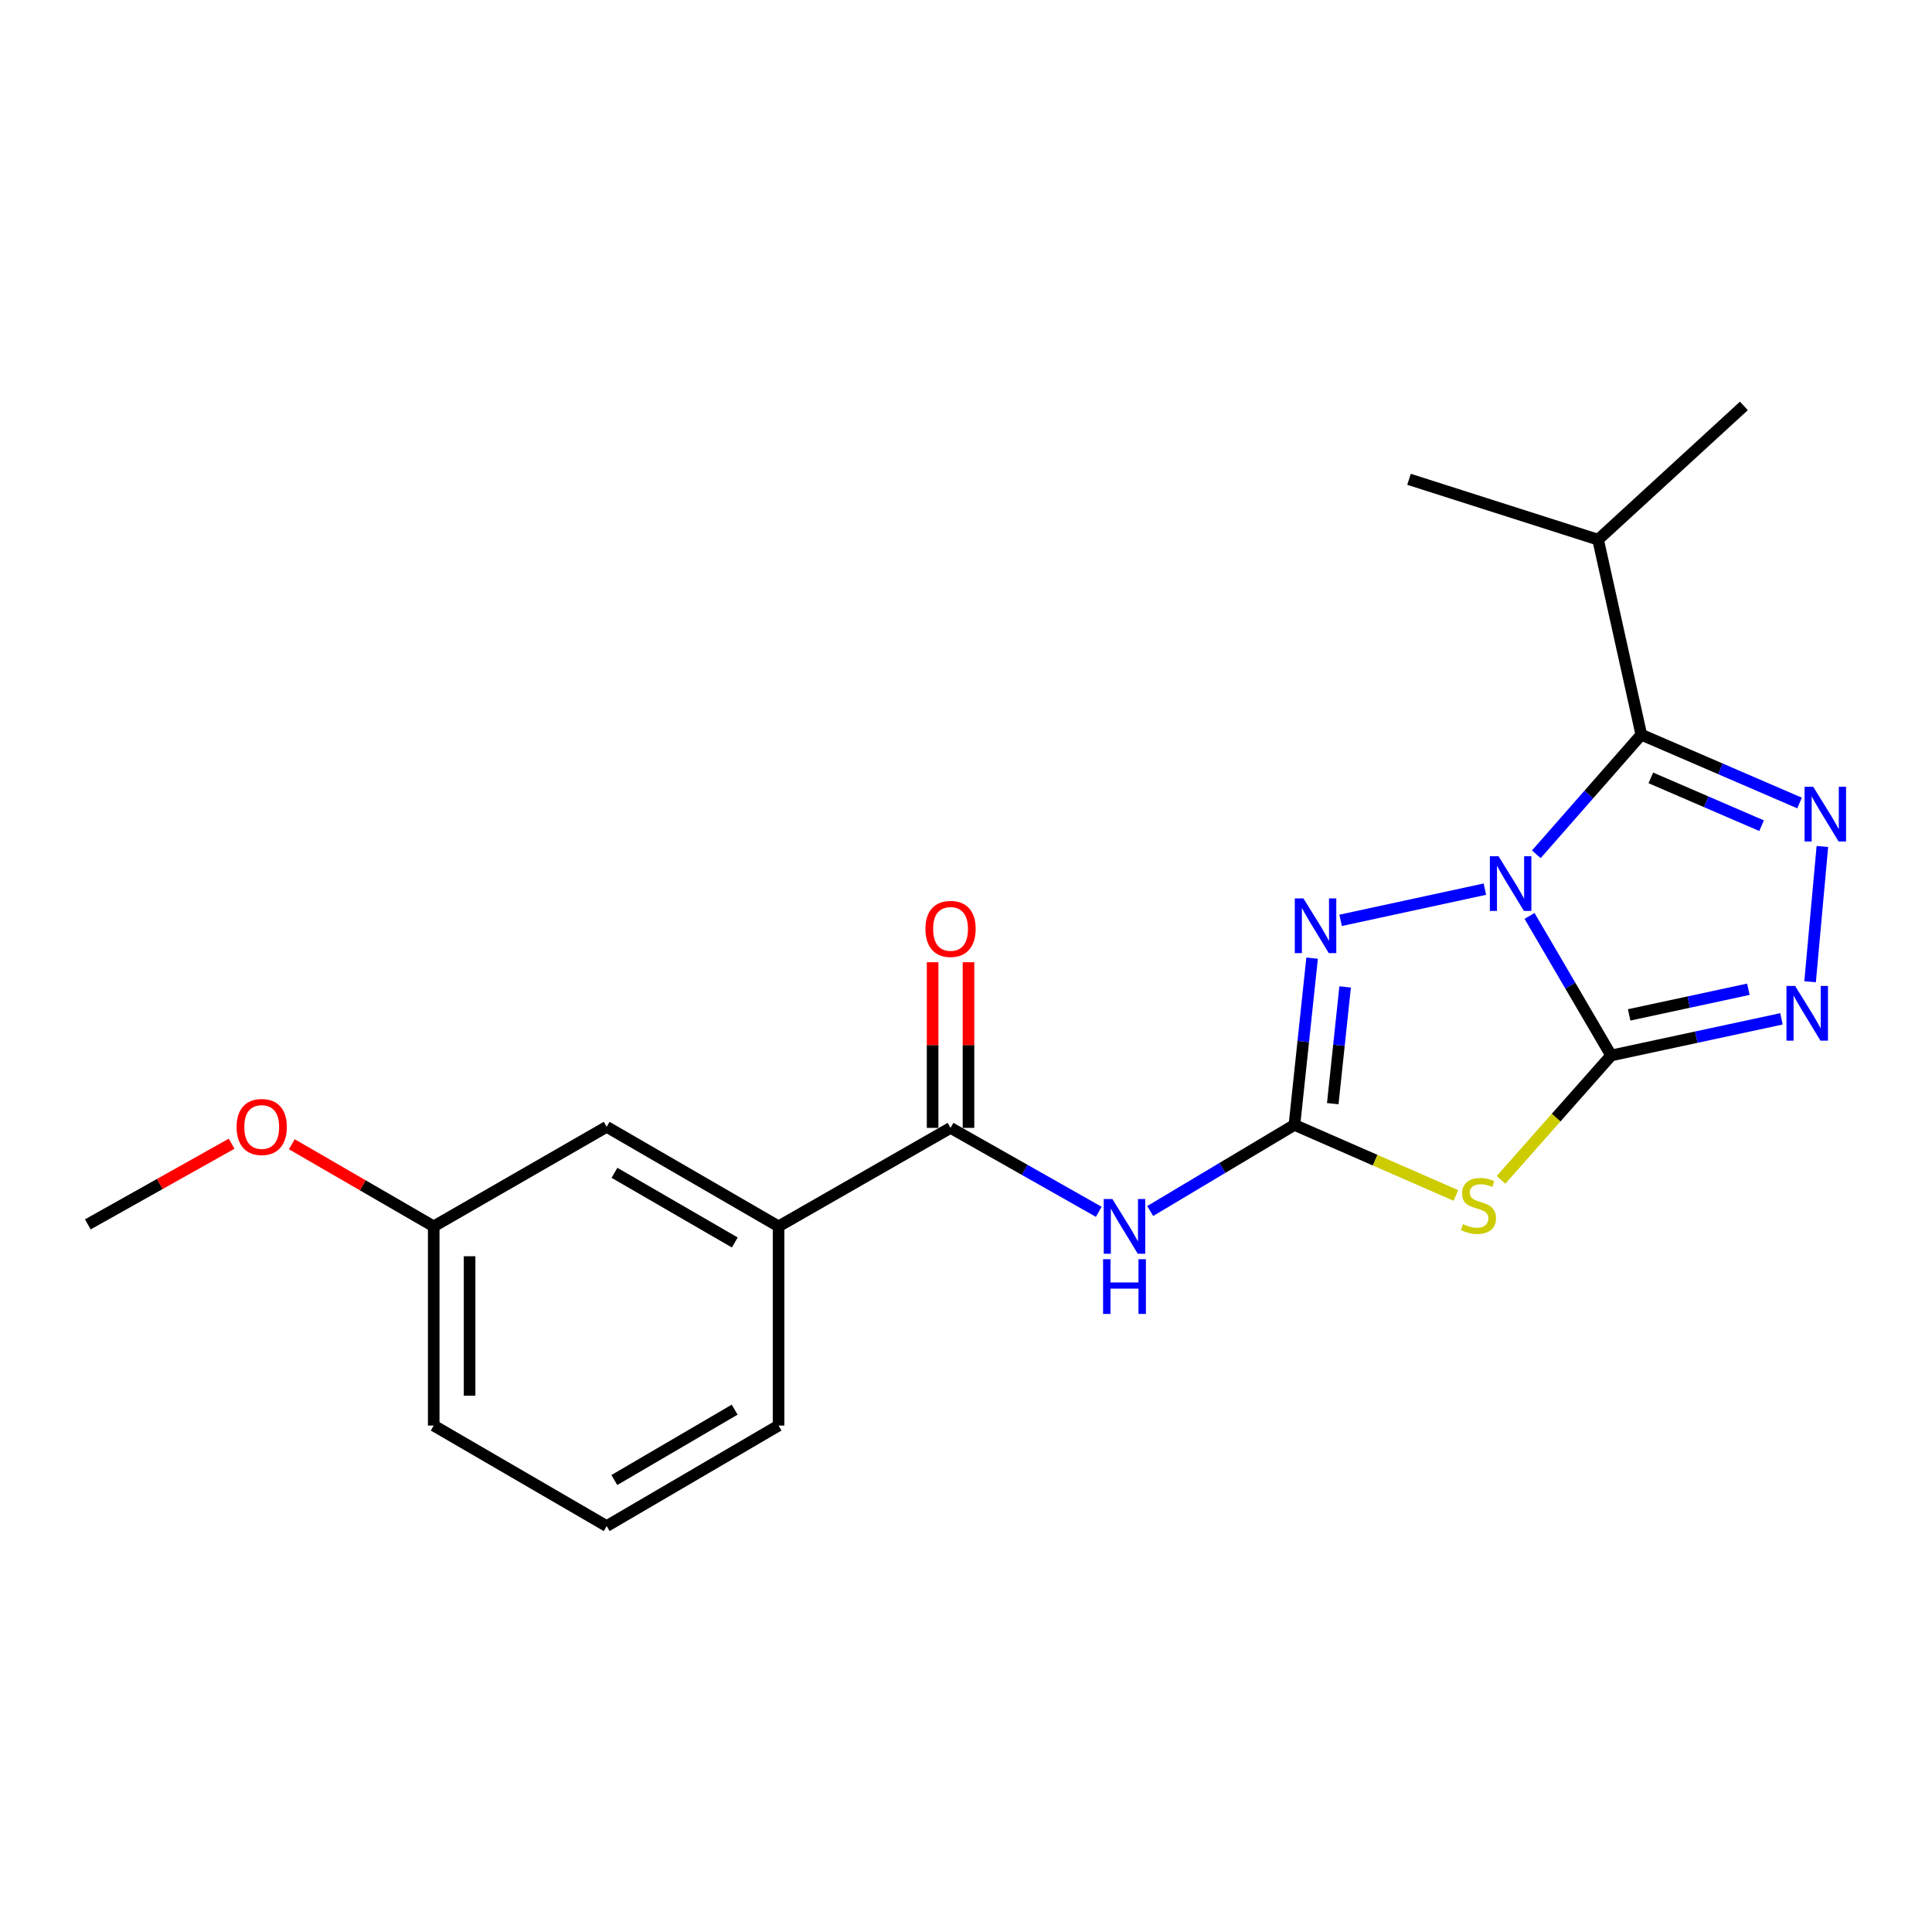 <?xml version='1.0' encoding='iso-8859-1'?>
<svg version='1.1' baseProfile='full'
              xmlns='http://www.w3.org/2000/svg'
                      xmlns:rdkit='http://www.rdkit.org/xml'
                      xmlns:xlink='http://www.w3.org/1999/xlink'
                  xml:space='preserve'
width='1000px' height='1000px' viewBox='0 0 1000 1000'>
<!-- END OF HEADER -->
<rect style='opacity:1.0;fill:#FFFFFF;stroke:none' width='1000' height='1000' x='0' y='0'> </rect>
<path class='bond-0' d='M 791.686,474.073 L 812.808,510.189' style='fill:none;fill-rule:evenodd;stroke:#0000FF;stroke-width:6px;stroke-linecap:butt;stroke-linejoin:miter;stroke-opacity:1' />
<path class='bond-0' d='M 812.808,510.189 L 833.93,546.306' style='fill:none;fill-rule:evenodd;stroke:#000000;stroke-width:6px;stroke-linecap:butt;stroke-linejoin:miter;stroke-opacity:1' />
<path class='bond-1' d='M 795.202,442.18 L 822.371,411.227' style='fill:none;fill-rule:evenodd;stroke:#0000FF;stroke-width:6px;stroke-linecap:butt;stroke-linejoin:miter;stroke-opacity:1' />
<path class='bond-1' d='M 822.371,411.227 L 849.541,380.274' style='fill:none;fill-rule:evenodd;stroke:#000000;stroke-width:6px;stroke-linecap:butt;stroke-linejoin:miter;stroke-opacity:1' />
<path class='bond-4' d='M 768.575,460.218 L 693.901,476.371' style='fill:none;fill-rule:evenodd;stroke:#0000FF;stroke-width:6px;stroke-linecap:butt;stroke-linejoin:miter;stroke-opacity:1' />
<path class='bond-3' d='M 833.93,546.306 L 805.423,578.5' style='fill:none;fill-rule:evenodd;stroke:#000000;stroke-width:6px;stroke-linecap:butt;stroke-linejoin:miter;stroke-opacity:1' />
<path class='bond-3' d='M 805.423,578.5 L 776.916,610.694' style='fill:none;fill-rule:evenodd;stroke:#CCCC00;stroke-width:6px;stroke-linecap:butt;stroke-linejoin:miter;stroke-opacity:1' />
<path class='bond-6' d='M 833.93,546.306 L 878.005,536.828' style='fill:none;fill-rule:evenodd;stroke:#000000;stroke-width:6px;stroke-linecap:butt;stroke-linejoin:miter;stroke-opacity:1' />
<path class='bond-6' d='M 878.005,536.828 L 922.079,527.351' style='fill:none;fill-rule:evenodd;stroke:#0000FF;stroke-width:6px;stroke-linecap:butt;stroke-linejoin:miter;stroke-opacity:1' />
<path class='bond-6' d='M 843.248,525.306 L 874.101,518.672' style='fill:none;fill-rule:evenodd;stroke:#000000;stroke-width:6px;stroke-linecap:butt;stroke-linejoin:miter;stroke-opacity:1' />
<path class='bond-6' d='M 874.101,518.672 L 904.953,512.038' style='fill:none;fill-rule:evenodd;stroke:#0000FF;stroke-width:6px;stroke-linecap:butt;stroke-linejoin:miter;stroke-opacity:1' />
<path class='bond-5' d='M 849.541,380.274 L 890.495,397.954' style='fill:none;fill-rule:evenodd;stroke:#000000;stroke-width:6px;stroke-linecap:butt;stroke-linejoin:miter;stroke-opacity:1' />
<path class='bond-5' d='M 890.495,397.954 L 931.449,415.634' style='fill:none;fill-rule:evenodd;stroke:#0000FF;stroke-width:6px;stroke-linecap:butt;stroke-linejoin:miter;stroke-opacity:1' />
<path class='bond-5' d='M 854.466,402.629 L 883.134,415.005' style='fill:none;fill-rule:evenodd;stroke:#000000;stroke-width:6px;stroke-linecap:butt;stroke-linejoin:miter;stroke-opacity:1' />
<path class='bond-5' d='M 883.134,415.005 L 911.802,427.381' style='fill:none;fill-rule:evenodd;stroke:#0000FF;stroke-width:6px;stroke-linecap:butt;stroke-linejoin:miter;stroke-opacity:1' />
<path class='bond-11' d='M 849.541,380.274 L 827.172,279.336' style='fill:none;fill-rule:evenodd;stroke:#000000;stroke-width:6px;stroke-linecap:butt;stroke-linejoin:miter;stroke-opacity:1' />
<path class='bond-2' d='M 669.993,582.242 L 674.568,539.086' style='fill:none;fill-rule:evenodd;stroke:#000000;stroke-width:6px;stroke-linecap:butt;stroke-linejoin:miter;stroke-opacity:1' />
<path class='bond-2' d='M 674.568,539.086 L 679.143,495.93' style='fill:none;fill-rule:evenodd;stroke:#0000FF;stroke-width:6px;stroke-linecap:butt;stroke-linejoin:miter;stroke-opacity:1' />
<path class='bond-2' d='M 689.834,571.253 L 693.036,541.044' style='fill:none;fill-rule:evenodd;stroke:#000000;stroke-width:6px;stroke-linecap:butt;stroke-linejoin:miter;stroke-opacity:1' />
<path class='bond-2' d='M 693.036,541.044 L 696.239,510.835' style='fill:none;fill-rule:evenodd;stroke:#0000FF;stroke-width:6px;stroke-linecap:butt;stroke-linejoin:miter;stroke-opacity:1' />
<path class='bond-7' d='M 669.993,582.242 L 632.664,604.534' style='fill:none;fill-rule:evenodd;stroke:#000000;stroke-width:6px;stroke-linecap:butt;stroke-linejoin:miter;stroke-opacity:1' />
<path class='bond-7' d='M 632.664,604.534 L 595.336,626.826' style='fill:none;fill-rule:evenodd;stroke:#0000FF;stroke-width:6px;stroke-linecap:butt;stroke-linejoin:miter;stroke-opacity:1' />
<path class='bond-22' d='M 669.993,582.242 L 711.78,600.506' style='fill:none;fill-rule:evenodd;stroke:#000000;stroke-width:6px;stroke-linecap:butt;stroke-linejoin:miter;stroke-opacity:1' />
<path class='bond-22' d='M 711.78,600.506 L 753.567,618.769' style='fill:none;fill-rule:evenodd;stroke:#CCCC00;stroke-width:6px;stroke-linecap:butt;stroke-linejoin:miter;stroke-opacity:1' />
<path class='bond-21' d='M 943.261,438.138 L 936.898,508.156' style='fill:none;fill-rule:evenodd;stroke:#0000FF;stroke-width:6px;stroke-linecap:butt;stroke-linejoin:miter;stroke-opacity:1' />
<path class='bond-8' d='M 568.708,627.223 L 530.355,605.506' style='fill:none;fill-rule:evenodd;stroke:#0000FF;stroke-width:6px;stroke-linecap:butt;stroke-linejoin:miter;stroke-opacity:1' />
<path class='bond-8' d='M 530.355,605.506 L 492.003,583.79' style='fill:none;fill-rule:evenodd;stroke:#000000;stroke-width:6px;stroke-linecap:butt;stroke-linejoin:miter;stroke-opacity:1' />
<path class='bond-9' d='M 492.003,583.79 L 402.982,634.769' style='fill:none;fill-rule:evenodd;stroke:#000000;stroke-width:6px;stroke-linecap:butt;stroke-linejoin:miter;stroke-opacity:1' />
<path class='bond-10' d='M 501.289,583.79 L 501.289,540.921' style='fill:none;fill-rule:evenodd;stroke:#000000;stroke-width:6px;stroke-linecap:butt;stroke-linejoin:miter;stroke-opacity:1' />
<path class='bond-10' d='M 501.289,540.921 L 501.289,498.053' style='fill:none;fill-rule:evenodd;stroke:#FF0000;stroke-width:6px;stroke-linecap:butt;stroke-linejoin:miter;stroke-opacity:1' />
<path class='bond-10' d='M 482.717,583.79 L 482.717,540.921' style='fill:none;fill-rule:evenodd;stroke:#000000;stroke-width:6px;stroke-linecap:butt;stroke-linejoin:miter;stroke-opacity:1' />
<path class='bond-10' d='M 482.717,540.921 L 482.717,498.053' style='fill:none;fill-rule:evenodd;stroke:#FF0000;stroke-width:6px;stroke-linecap:butt;stroke-linejoin:miter;stroke-opacity:1' />
<path class='bond-12' d='M 402.982,634.769 L 314.013,583.243' style='fill:none;fill-rule:evenodd;stroke:#000000;stroke-width:6px;stroke-linecap:butt;stroke-linejoin:miter;stroke-opacity:1' />
<path class='bond-12' d='M 380.329,643.111 L 318.051,607.043' style='fill:none;fill-rule:evenodd;stroke:#000000;stroke-width:6px;stroke-linecap:butt;stroke-linejoin:miter;stroke-opacity:1' />
<path class='bond-15' d='M 402.982,634.769 L 402.982,737.863' style='fill:none;fill-rule:evenodd;stroke:#000000;stroke-width:6px;stroke-linecap:butt;stroke-linejoin:miter;stroke-opacity:1' />
<path class='bond-18' d='M 827.172,279.336 L 902.635,210.105' style='fill:none;fill-rule:evenodd;stroke:#000000;stroke-width:6px;stroke-linecap:butt;stroke-linejoin:miter;stroke-opacity:1' />
<path class='bond-19' d='M 827.172,279.336 L 729.309,248.084' style='fill:none;fill-rule:evenodd;stroke:#000000;stroke-width:6px;stroke-linecap:butt;stroke-linejoin:miter;stroke-opacity:1' />
<path class='bond-13' d='M 314.013,583.243 L 224.487,634.769' style='fill:none;fill-rule:evenodd;stroke:#000000;stroke-width:6px;stroke-linecap:butt;stroke-linejoin:miter;stroke-opacity:1' />
<path class='bond-14' d='M 224.487,634.769 L 187.762,613.513' style='fill:none;fill-rule:evenodd;stroke:#000000;stroke-width:6px;stroke-linecap:butt;stroke-linejoin:miter;stroke-opacity:1' />
<path class='bond-14' d='M 187.762,613.513 L 151.037,592.256' style='fill:none;fill-rule:evenodd;stroke:#FF0000;stroke-width:6px;stroke-linecap:butt;stroke-linejoin:miter;stroke-opacity:1' />
<path class='bond-23' d='M 224.487,634.769 L 224.487,737.863' style='fill:none;fill-rule:evenodd;stroke:#000000;stroke-width:6px;stroke-linecap:butt;stroke-linejoin:miter;stroke-opacity:1' />
<path class='bond-23' d='M 243.058,650.233 L 243.058,722.399' style='fill:none;fill-rule:evenodd;stroke:#000000;stroke-width:6px;stroke-linecap:butt;stroke-linejoin:miter;stroke-opacity:1' />
<path class='bond-20' d='M 119.886,591.983 L 82.67,612.86' style='fill:none;fill-rule:evenodd;stroke:#FF0000;stroke-width:6px;stroke-linecap:butt;stroke-linejoin:miter;stroke-opacity:1' />
<path class='bond-20' d='M 82.67,612.86 L 45.455,633.737' style='fill:none;fill-rule:evenodd;stroke:#000000;stroke-width:6px;stroke-linecap:butt;stroke-linejoin:miter;stroke-opacity:1' />
<path class='bond-16' d='M 402.982,737.863 L 314.013,789.895' style='fill:none;fill-rule:evenodd;stroke:#000000;stroke-width:6px;stroke-linecap:butt;stroke-linejoin:miter;stroke-opacity:1' />
<path class='bond-16' d='M 380.261,729.637 L 317.983,766.059' style='fill:none;fill-rule:evenodd;stroke:#000000;stroke-width:6px;stroke-linecap:butt;stroke-linejoin:miter;stroke-opacity:1' />
<path class='bond-17' d='M 314.013,789.895 L 224.487,737.863' style='fill:none;fill-rule:evenodd;stroke:#000000;stroke-width:6px;stroke-linecap:butt;stroke-linejoin:miter;stroke-opacity:1' />
<path  class='atom-0' d='M 775.638 443.176
L 784.918 458.176
Q 785.838 459.656, 787.318 462.336
Q 788.798 465.016, 788.878 465.176
L 788.878 443.176
L 792.638 443.176
L 792.638 471.496
L 788.758 471.496
L 778.798 455.096
Q 777.638 453.176, 776.398 450.976
Q 775.198 448.776, 774.838 448.096
L 774.838 471.496
L 771.158 471.496
L 771.158 443.176
L 775.638 443.176
' fill='#0000FF'/>
<path  class='atom-4' d='M 757.245 633.594
Q 757.565 633.714, 758.885 634.274
Q 760.205 634.834, 761.645 635.194
Q 763.125 635.514, 764.565 635.514
Q 767.245 635.514, 768.805 634.234
Q 770.365 632.914, 770.365 630.634
Q 770.365 629.074, 769.565 628.114
Q 768.805 627.154, 767.605 626.634
Q 766.405 626.114, 764.405 625.514
Q 761.885 624.754, 760.365 624.034
Q 758.885 623.314, 757.805 621.794
Q 756.765 620.274, 756.765 617.714
Q 756.765 614.154, 759.165 611.954
Q 761.605 609.754, 766.405 609.754
Q 769.685 609.754, 773.405 611.314
L 772.485 614.394
Q 769.085 612.994, 766.525 612.994
Q 763.765 612.994, 762.245 614.154
Q 760.725 615.274, 760.765 617.234
Q 760.765 618.754, 761.525 619.674
Q 762.325 620.594, 763.445 621.114
Q 764.605 621.634, 766.525 622.234
Q 769.085 623.034, 770.605 623.834
Q 772.125 624.634, 773.205 626.274
Q 774.325 627.874, 774.325 630.634
Q 774.325 634.554, 771.685 636.674
Q 769.085 638.754, 764.725 638.754
Q 762.205 638.754, 760.285 638.194
Q 758.405 637.674, 756.165 636.754
L 757.245 633.594
' fill='#CCCC00'/>
<path  class='atom-5' d='M 674.659 465.019
L 683.939 480.019
Q 684.859 481.499, 686.339 484.179
Q 687.819 486.859, 687.899 487.019
L 687.899 465.019
L 691.659 465.019
L 691.659 493.339
L 687.779 493.339
L 677.819 476.939
Q 676.659 475.019, 675.419 472.819
Q 674.219 470.619, 673.859 469.939
L 673.859 493.339
L 670.179 493.339
L 670.179 465.019
L 674.659 465.019
' fill='#0000FF'/>
<path  class='atom-6' d='M 938.523 407.23
L 947.803 422.23
Q 948.723 423.71, 950.203 426.39
Q 951.683 429.07, 951.763 429.23
L 951.763 407.23
L 955.523 407.23
L 955.523 435.55
L 951.643 435.55
L 941.683 419.15
Q 940.523 417.23, 939.283 415.03
Q 938.083 412.83, 937.723 412.15
L 937.723 435.55
L 934.043 435.55
L 934.043 407.23
L 938.523 407.23
' fill='#0000FF'/>
<path  class='atom-7' d='M 929.154 510.324
L 938.434 525.324
Q 939.354 526.804, 940.834 529.484
Q 942.314 532.164, 942.394 532.324
L 942.394 510.324
L 946.154 510.324
L 946.154 538.644
L 942.274 538.644
L 932.314 522.244
Q 931.154 520.324, 929.914 518.124
Q 928.714 515.924, 928.354 515.244
L 928.354 538.644
L 924.674 538.644
L 924.674 510.324
L 929.154 510.324
' fill='#0000FF'/>
<path  class='atom-8' d='M 575.775 620.609
L 585.055 635.609
Q 585.975 637.089, 587.455 639.769
Q 588.935 642.449, 589.015 642.609
L 589.015 620.609
L 592.775 620.609
L 592.775 648.929
L 588.895 648.929
L 578.935 632.529
Q 577.775 630.609, 576.535 628.409
Q 575.335 626.209, 574.975 625.529
L 574.975 648.929
L 571.295 648.929
L 571.295 620.609
L 575.775 620.609
' fill='#0000FF'/>
<path  class='atom-8' d='M 570.955 651.761
L 574.795 651.761
L 574.795 663.801
L 589.275 663.801
L 589.275 651.761
L 593.115 651.761
L 593.115 680.081
L 589.275 680.081
L 589.275 667.001
L 574.795 667.001
L 574.795 680.081
L 570.955 680.081
L 570.955 651.761
' fill='#0000FF'/>
<path  class='atom-11' d='M 479.003 480.796
Q 479.003 473.996, 482.363 470.196
Q 485.723 466.396, 492.003 466.396
Q 498.283 466.396, 501.643 470.196
Q 505.003 473.996, 505.003 480.796
Q 505.003 487.676, 501.603 491.596
Q 498.203 495.476, 492.003 495.476
Q 485.763 495.476, 482.363 491.596
Q 479.003 487.716, 479.003 480.796
M 492.003 492.276
Q 496.323 492.276, 498.643 489.396
Q 501.003 486.476, 501.003 480.796
Q 501.003 475.236, 498.643 472.436
Q 496.323 469.596, 492.003 469.596
Q 487.683 469.596, 485.323 472.396
Q 483.003 475.196, 483.003 480.796
Q 483.003 486.516, 485.323 489.396
Q 487.683 492.276, 492.003 492.276
' fill='#FF0000'/>
<path  class='atom-15' d='M 122.466 583.323
Q 122.466 576.523, 125.826 572.723
Q 129.186 568.923, 135.466 568.923
Q 141.746 568.923, 145.106 572.723
Q 148.466 576.523, 148.466 583.323
Q 148.466 590.203, 145.066 594.123
Q 141.666 598.003, 135.466 598.003
Q 129.226 598.003, 125.826 594.123
Q 122.466 590.243, 122.466 583.323
M 135.466 594.803
Q 139.786 594.803, 142.106 591.923
Q 144.466 589.003, 144.466 583.323
Q 144.466 577.763, 142.106 574.963
Q 139.786 572.123, 135.466 572.123
Q 131.146 572.123, 128.786 574.923
Q 126.466 577.723, 126.466 583.323
Q 126.466 589.043, 128.786 591.923
Q 131.146 594.803, 135.466 594.803
' fill='#FF0000'/>
</svg>
